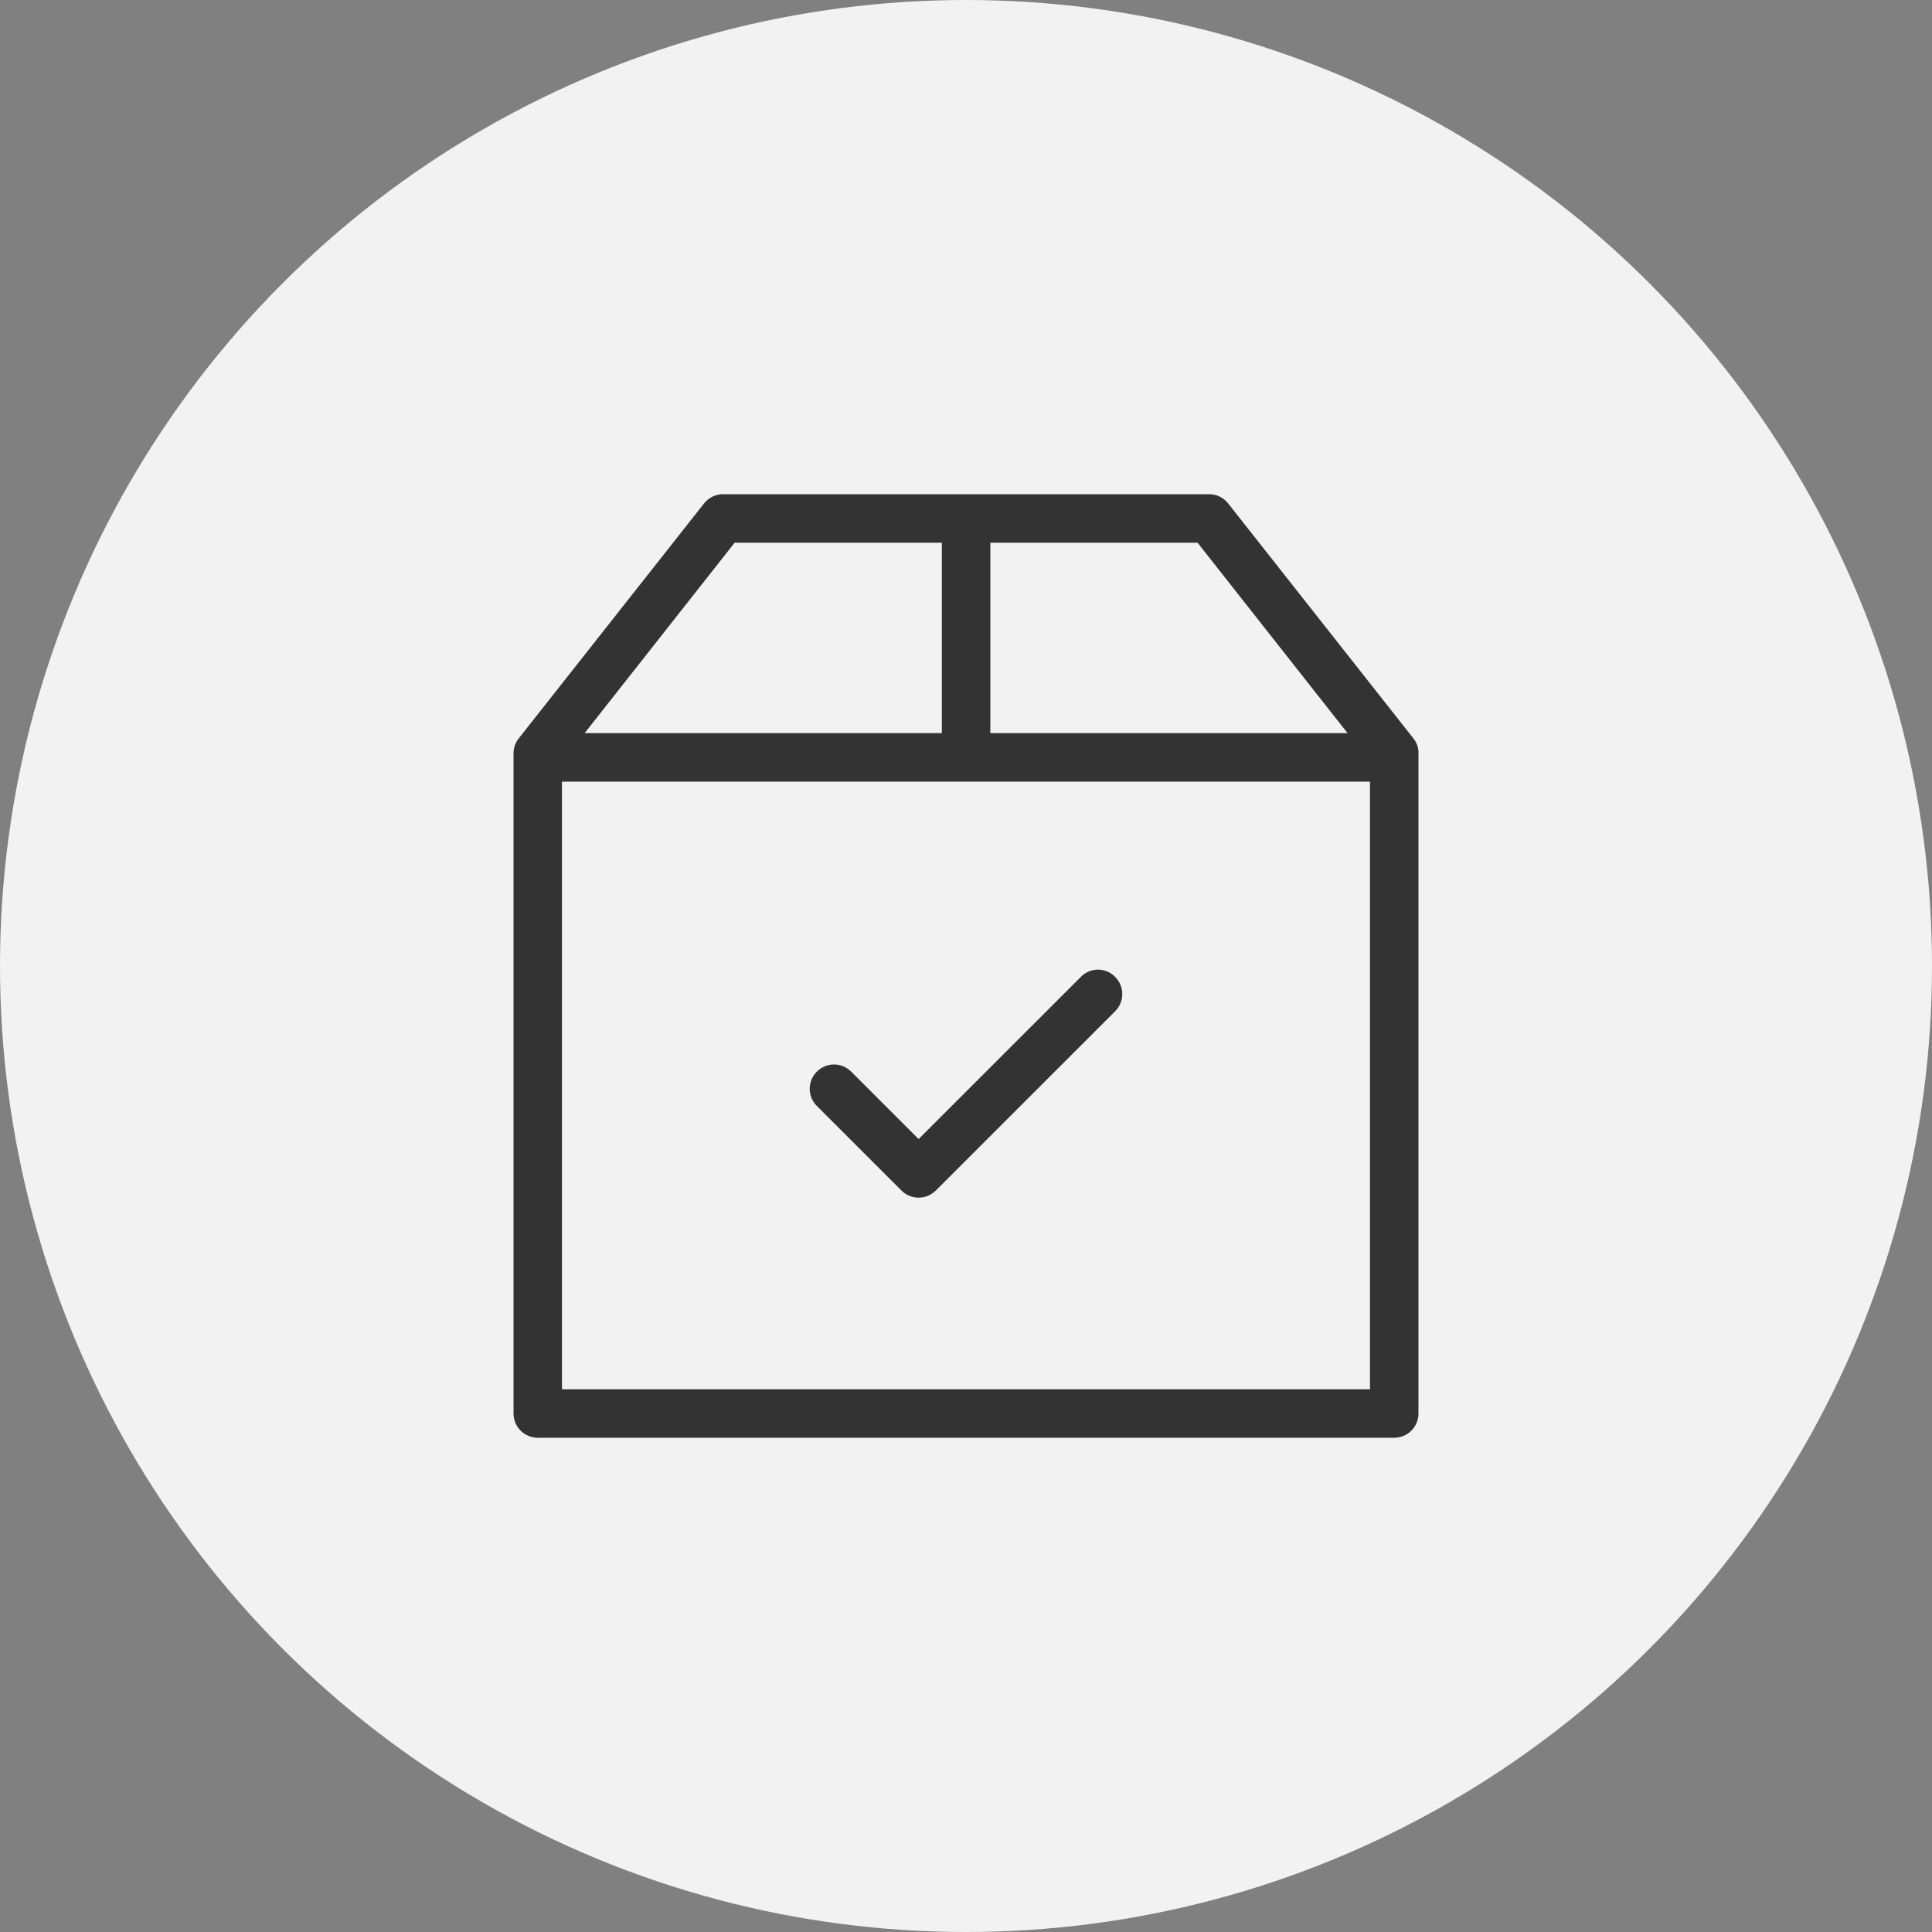 <?xml version="1.0" encoding="UTF-8"?> <svg xmlns="http://www.w3.org/2000/svg" width="40" height="40" viewBox="0 0 40 40" fill="none"><rect x="0" y="0" width="40" height="40" fill="#808080" stroke="none"/> <circle cx="20" cy="20" r="20" fill="#F2F2F2"></circle> <g clip-path="url(#clip0)"> <path d="M29.263 15.288L25.429 10.425C25.333 10.304 25.191 10.232 25.036 10.232H14.968C14.813 10.232 14.671 10.304 14.575 10.425L10.74 15.288C10.669 15.376 10.632 15.484 10.632 15.597V29.266C10.632 29.542 10.857 29.767 11.133 29.767H28.866C29.142 29.767 29.368 29.542 29.368 29.266V15.597C29.372 15.484 29.334 15.376 29.263 15.288ZM27.9 15.179H20.504V11.236H24.794L27.9 15.179ZM15.21 11.236H19.5V15.179H12.104L15.21 11.236ZM11.635 28.764V16.183H28.364V28.764H11.635Z" fill="#333333"></path> <path d="M22.381 20.222L19.019 23.583L17.623 22.187C17.426 21.99 17.109 21.99 16.912 22.187C16.715 22.383 16.715 22.701 16.912 22.898L18.664 24.649C18.76 24.746 18.89 24.796 19.019 24.796C19.149 24.796 19.274 24.746 19.375 24.649L23.088 20.937C23.284 20.74 23.284 20.422 23.088 20.226C22.895 20.025 22.578 20.025 22.381 20.222Z" fill="#333333"></path> </g> <defs> <clipPath id="clip0"> <rect width="19.535" height="19.535" fill="white" transform="translate(10.232 10.232)"></rect> </clipPath> </defs> </svg> 